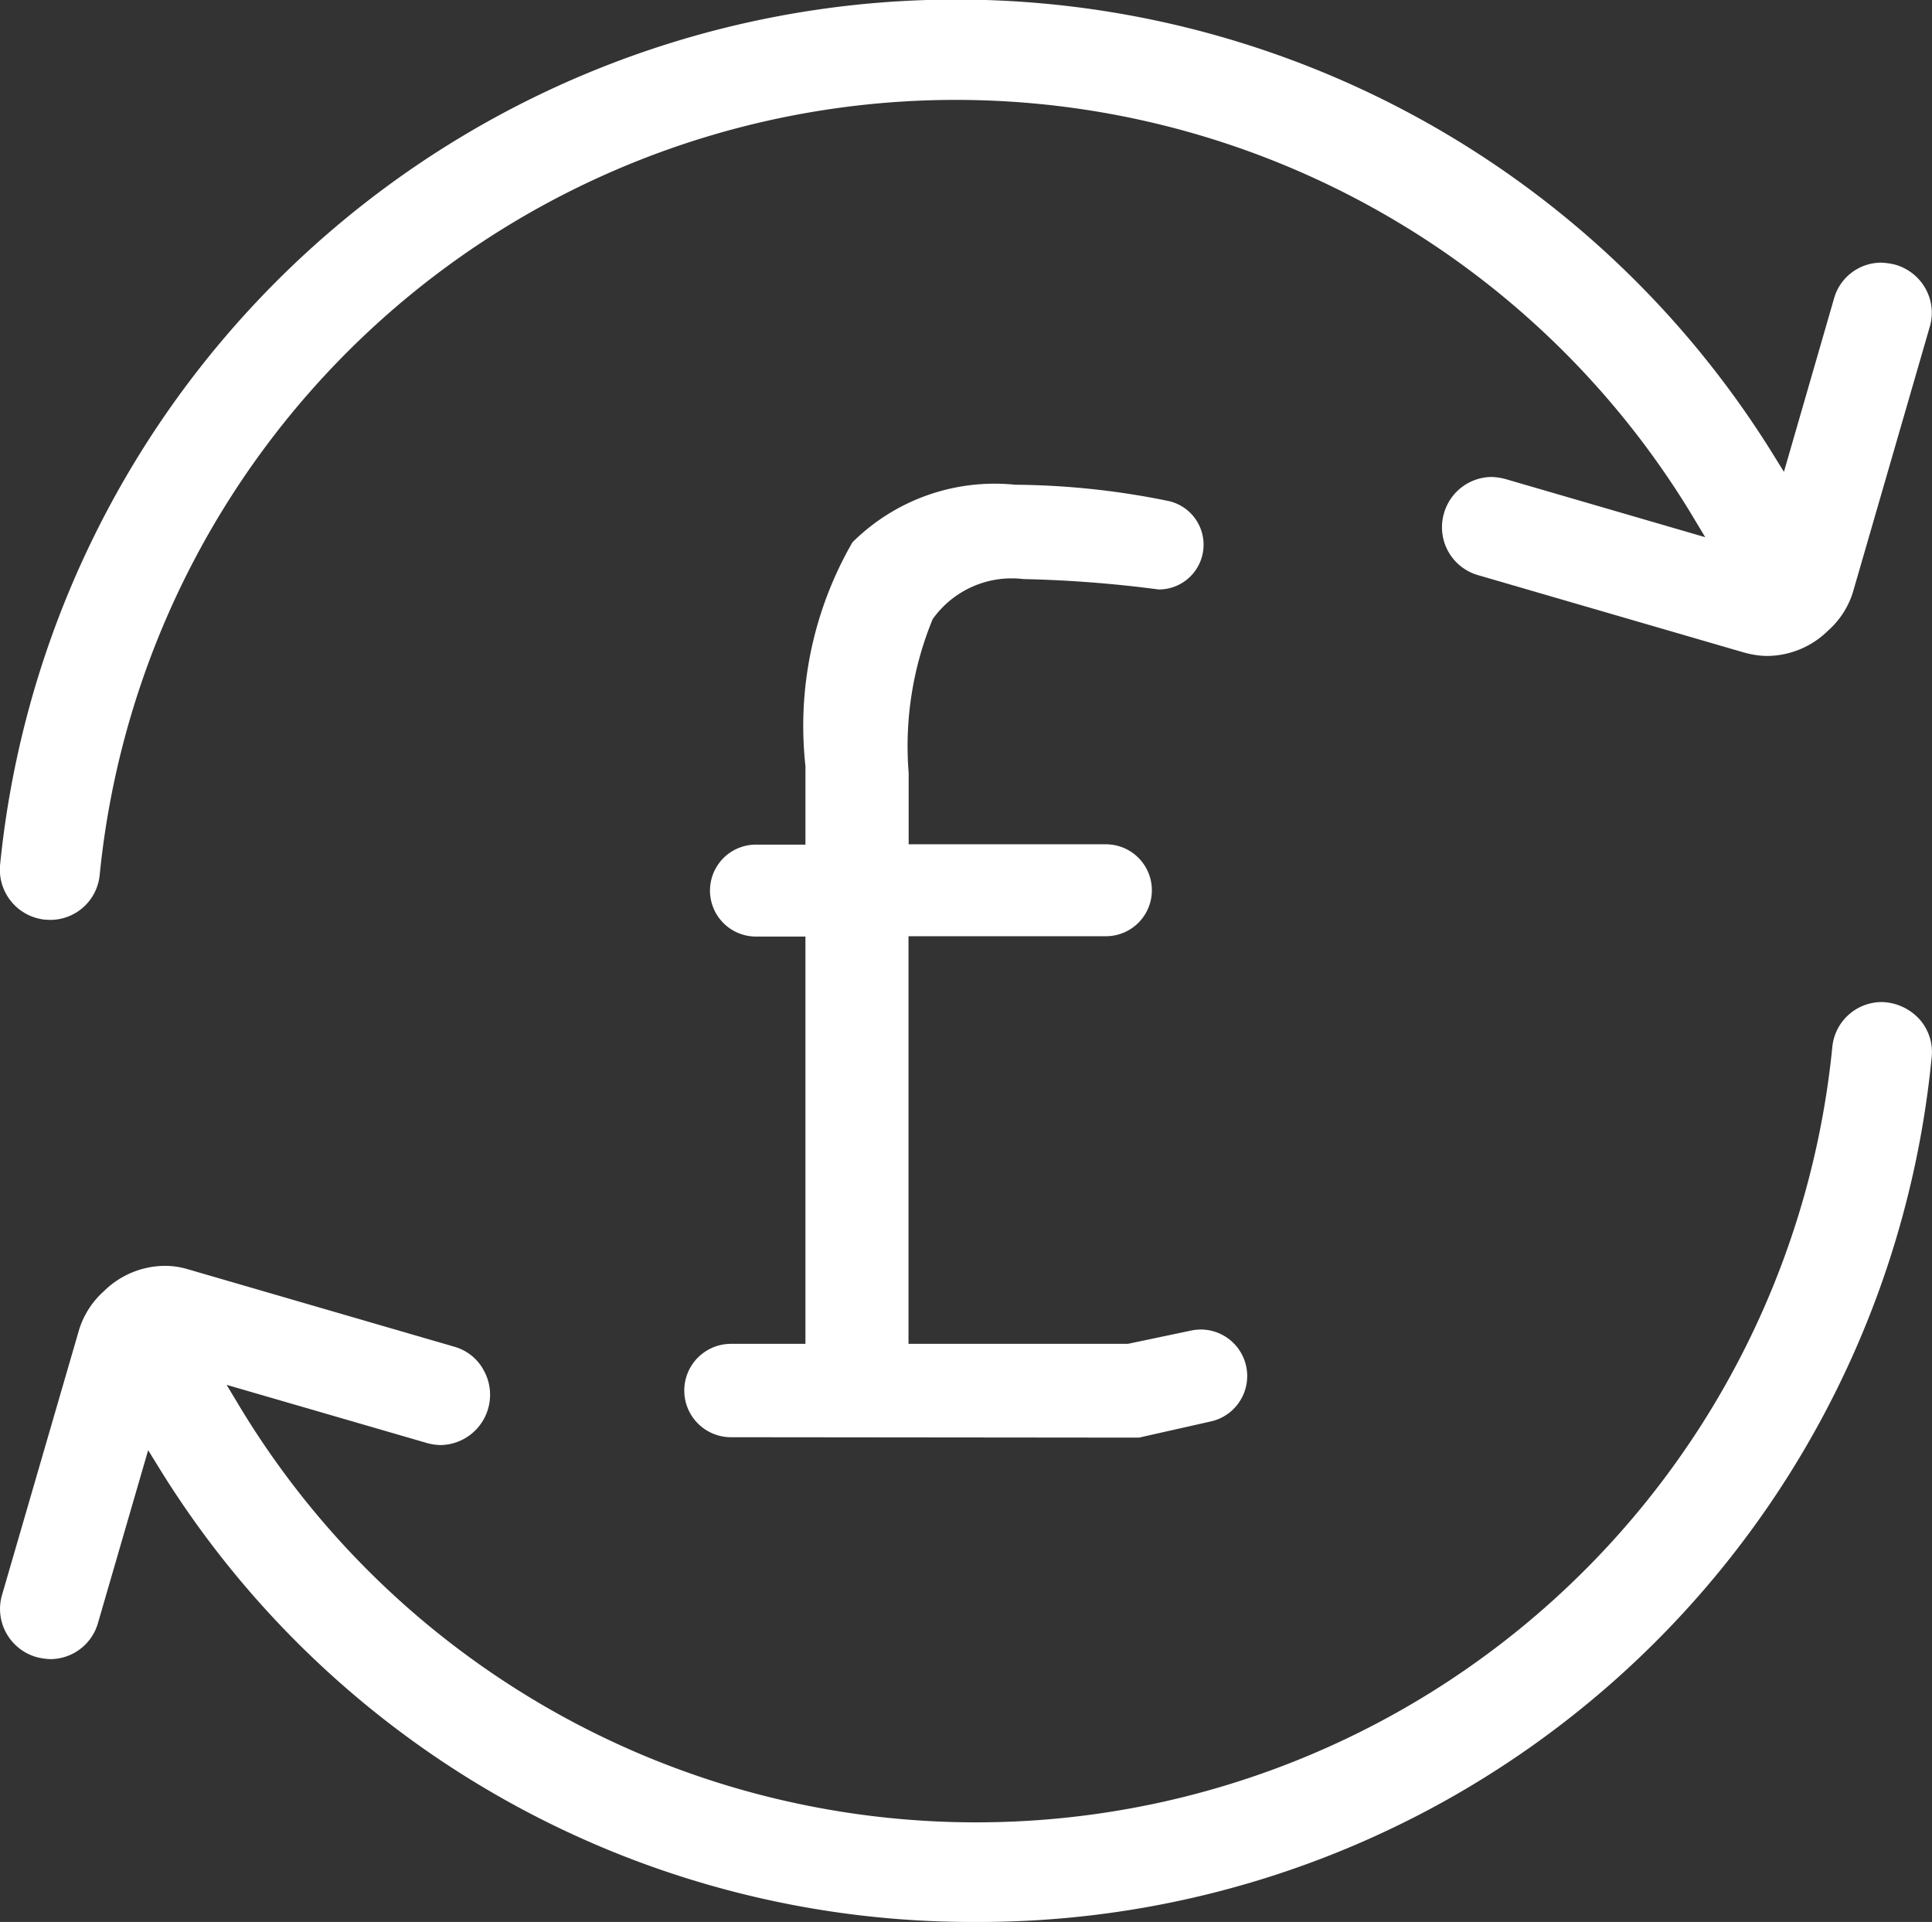 <?xml version="1.0" encoding="UTF-8"?> <svg xmlns="http://www.w3.org/2000/svg" width="24.126" height="24" viewBox="0 0 24.126 24"><rect x="0" y="0" width="24.126" height="24" fill="#333333" stroke="none"/><g id="Group_14109" data-name="Group 14109" transform="translate(0.001)"><g id="Group_14110" data-name="Group 14110" transform="translate(-0.001)"><path id="Path_12155" data-name="Path 12155" d="M.56,11.484A.628.628,0,0,1,0,10.8,12,12,0,0,1,22.157,5.7l.119.192L22.9,3.733a.612.612,0,0,1,.588-.453.84.84,0,0,1,.181.026.629.629,0,0,1,.376.3.618.618,0,0,1,.052.475L23.136,7.4a1.063,1.063,0,0,1-.309.475,1.094,1.094,0,0,1-.752.316.934.934,0,0,1-.118-.007,1.214,1.214,0,0,1-.18-.036l-3.321-.966a.622.622,0,0,1-.425-.773.624.624,0,0,1,.591-.453.781.781,0,0,1,.177.026l2.494.726-.131-.218A10.743,10.743,0,0,0,1.244,10.924a.621.621,0,0,1-.617.563Z" transform="translate(0.001)" fill="#fff"></path><path id="Path_12156" data-name="Path 12156" d="M12.181,23.935a11.928,11.928,0,0,1-10.214-5.7l-.118-.191L1.223,20.2a.621.621,0,0,1-.589.453.778.778,0,0,1-.181-.026.628.628,0,0,1-.376-.3.621.621,0,0,1-.053-.474l.965-3.321a1.071,1.071,0,0,1,.309-.475,1.093,1.093,0,0,1,.752-.315,1.167,1.167,0,0,1,.118.006,1.07,1.07,0,0,1,.179.037l3.322.966a.6.6,0,0,1,.373.3.628.628,0,0,1-.539.929.686.686,0,0,1-.174-.026l-2.5-.726.131.218A10.743,10.743,0,0,0,22.88,13.011a.621.621,0,0,1,.619-.563.656.656,0,0,1,.483.23.615.615,0,0,1,.139.457,11.953,11.953,0,0,1-11.941,10.8" transform="translate(0.001 0.065)" fill="#fff"></path><path id="Path_12157" data-name="Path 12157" d="M9.083,17.916a.583.583,0,0,1,0-1.166h.93V11.664H9.395a.574.574,0,1,1,0-1.148h.618V9.535A4.587,4.587,0,0,1,10.6,6.741a2.518,2.518,0,0,1,2.031-.719,9.832,9.832,0,0,1,1.9.2.559.559,0,0,1-.106,1.108A15.37,15.37,0,0,0,12.735,7.2a1.211,1.211,0,0,0-1.133.5,4.166,4.166,0,0,0-.3,1.921v.891h2.463a.574.574,0,1,1,0,1.148H11.3V16.75h2.739l.8-.168a.619.619,0,0,1,.113-.011.581.581,0,0,1,.114,1.15l-.888.2Z" transform="translate(0.045 0.031)" fill="#fff"></path></g></g></svg> 